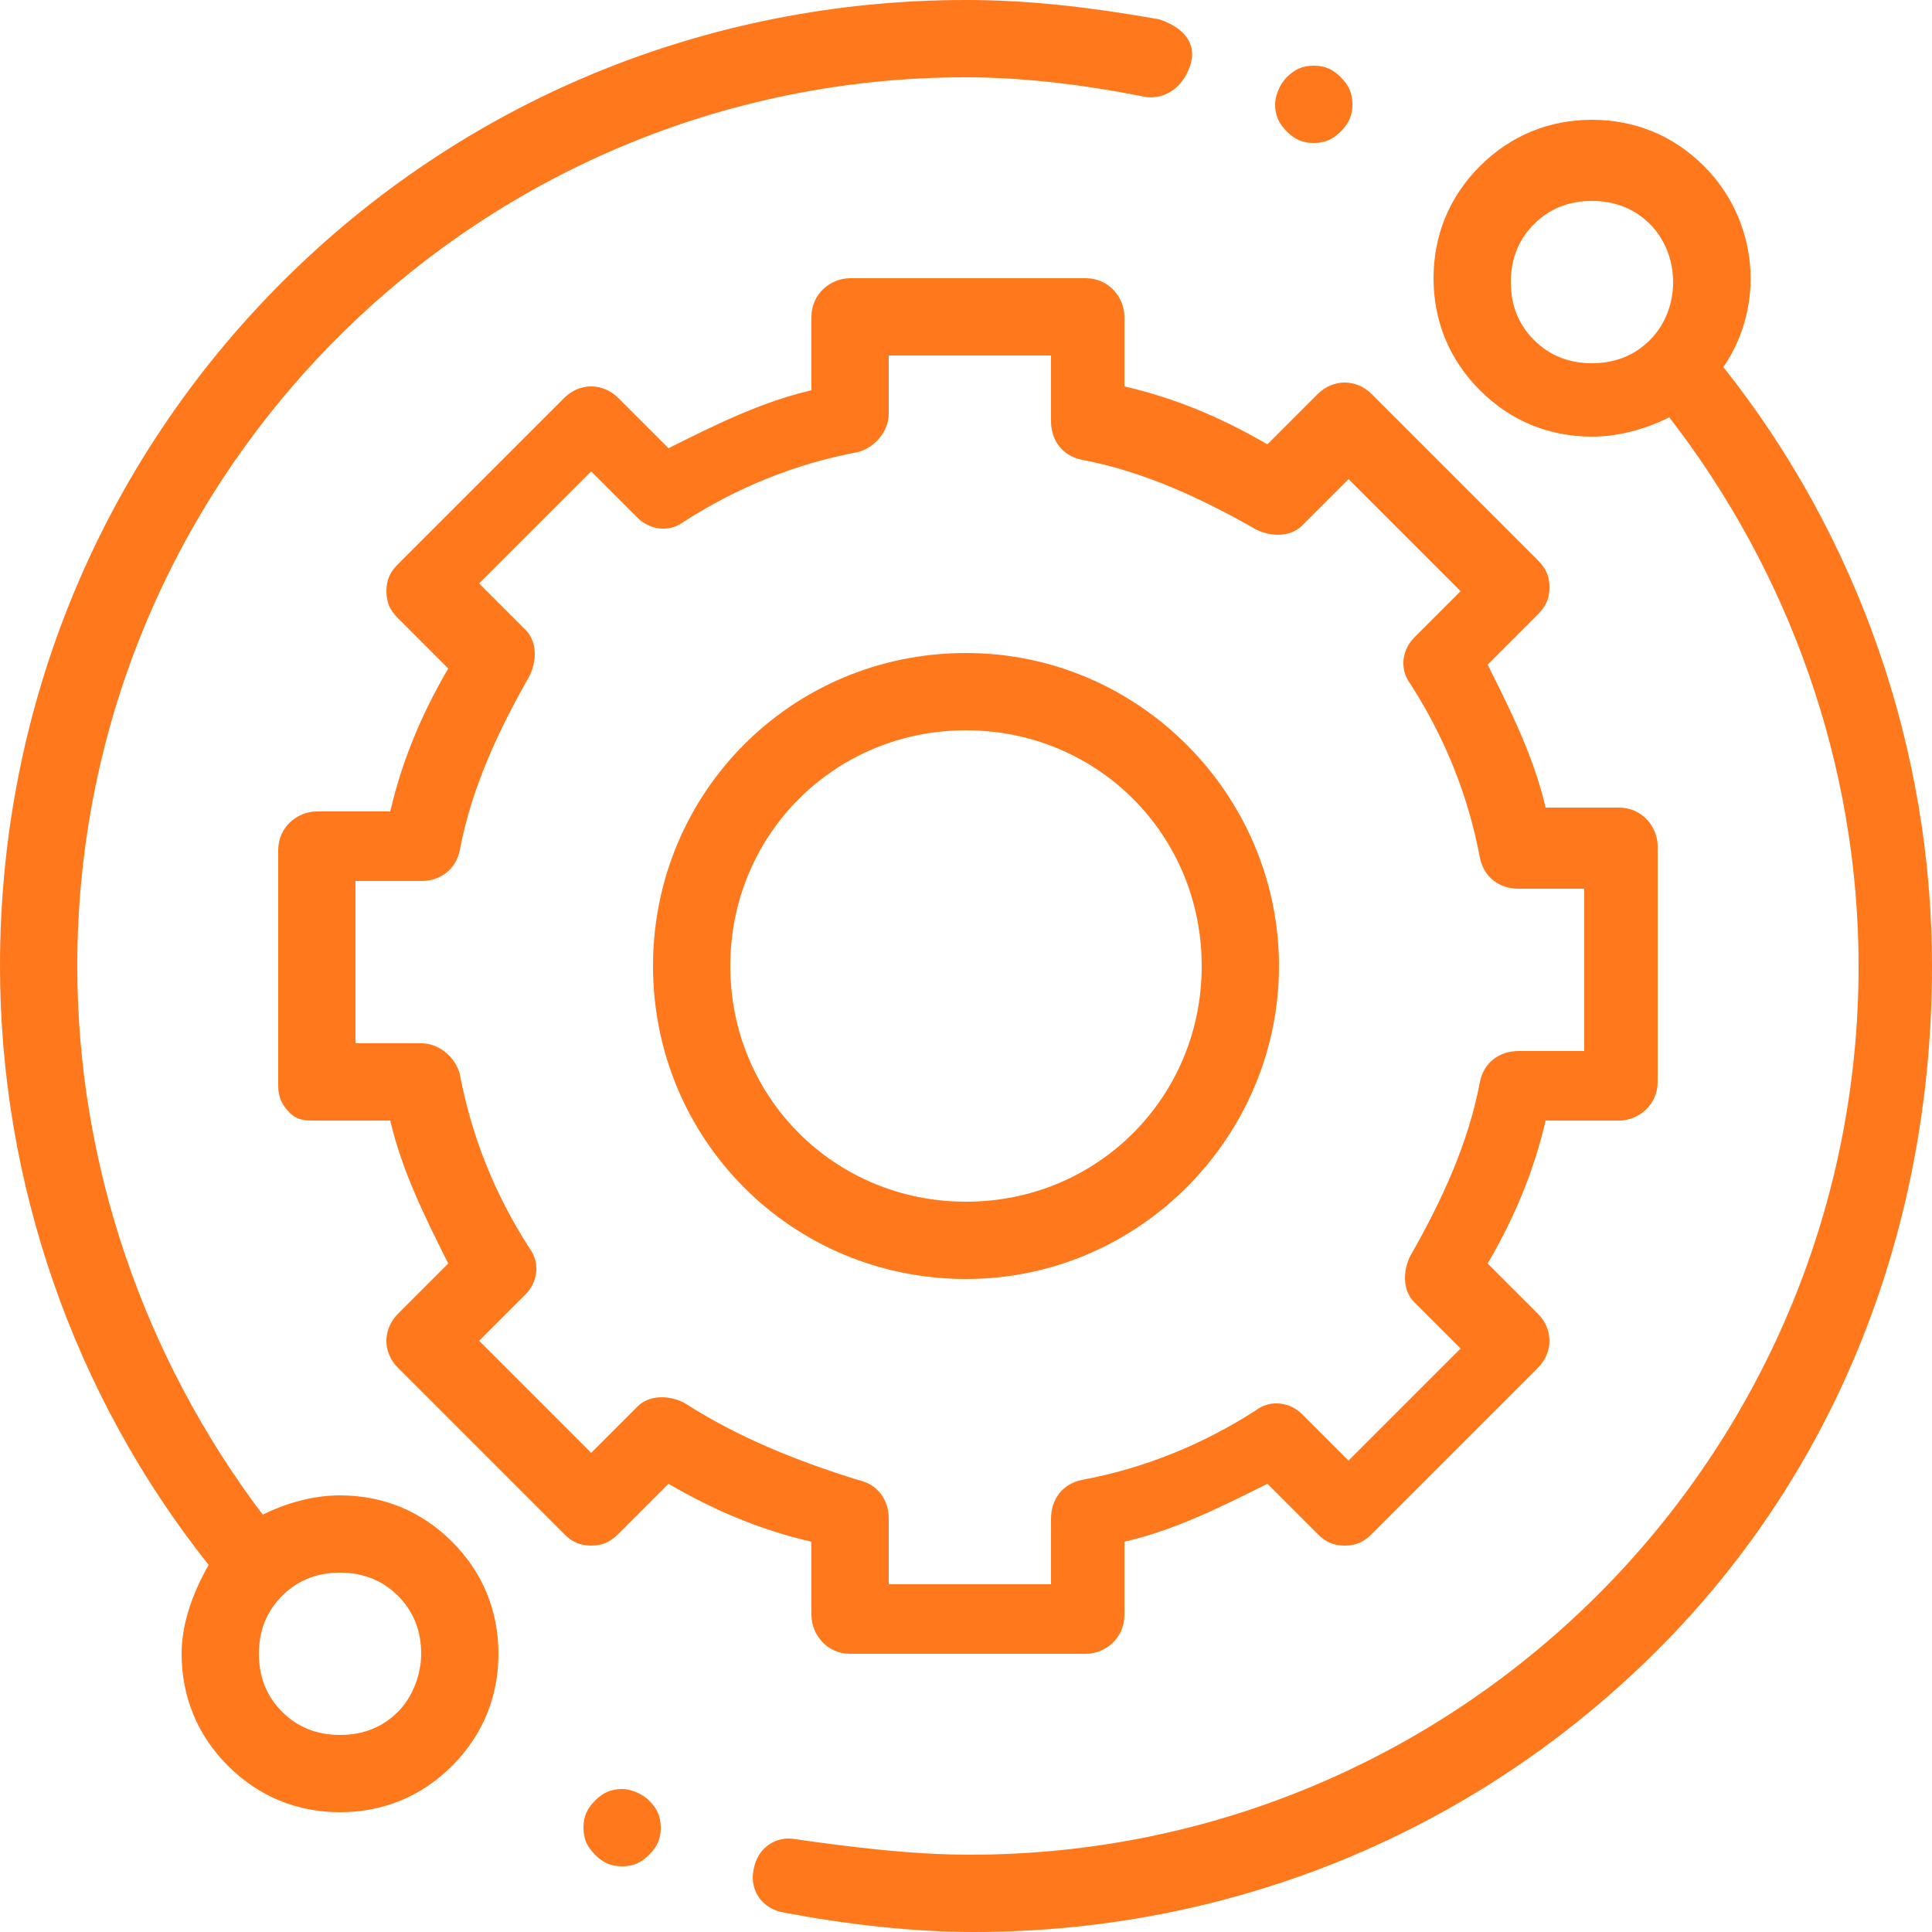 <?xml version="1.0" encoding="utf-8"?>
<!-- Generator: Adobe Illustrator 24.0.1, SVG Export Plug-In . SVG Version: 6.00 Build 0)  -->
<svg version="1.1" id="Layer_2_1_" xmlns="http://www.w3.org/2000/svg" xmlns:xlink="http://www.w3.org/1999/xlink" x="0px" y="0px"
	 width="50px" height="50px" viewBox="0 0 50 50" style="enable-background:new 0 0 50 50;" xml:space="preserve">
<style type="text/css">
	.st0{fill:#FF781B;}
</style>
<path class="st0" d="M8.8,38.7c-0.7,0-1.4,0.2-2,0.5C3.7,35.1,2,30.1,2,25C2,12.3,12.3,2,25,2c1.5,0,3.1,0.2,4.6,0.5
	c0.5,0.1,1-0.2,1.2-0.8s-0.2-1-0.8-1.2C28.3,0.2,26.7,0,25,0C18.3,0,12,2.6,7.3,7.3S0,18.3,0,25c0,5.6,1.9,11.1,5.4,15.5
	c-0.4,0.7-0.7,1.5-0.7,2.3c0,1.1,0.4,2.1,1.2,2.9c0.8,0.8,1.8,1.2,2.9,1.2s2.1-0.4,2.9-1.2c0.8-0.8,1.2-1.8,1.2-2.9
	c0-1.1-0.4-2.1-1.2-2.9C10.9,39.1,9.9,38.7,8.8,38.7z M10.3,44.3c-0.4,0.4-0.9,0.6-1.5,0.6s-1.1-0.2-1.5-0.6s-0.6-0.9-0.6-1.5
	c0-0.6,0.2-1.1,0.6-1.5c0.4-0.4,0.9-0.6,1.5-0.6s1.1,0.2,1.5,0.6c0.4,0.4,0.6,0.9,0.6,1.5C10.9,43.3,10.7,43.9,10.3,44.3z"/>
<path class="st0" d="M44.6,9.5c1.1-1.6,0.9-3.8-0.5-5.2c-0.8-0.8-1.8-1.2-2.9-1.2s-2.1,0.4-2.9,1.2c-0.8,0.8-1.2,1.8-1.2,2.9
	s0.4,2.1,1.2,2.9s1.8,1.2,2.9,1.2c0.7,0,1.4-0.2,2-0.5c3.1,4,4.9,9,4.9,14.2c0,12.7-10.3,23-23,23c-1.5,0-3.1-0.2-4.5-0.4
	c-0.5-0.1-1,0.2-1.1,0.8c-0.1,0.5,0.2,1,0.8,1.1c1.6,0.3,3.3,0.5,4.9,0.5c6.7,0,13-2.6,17.7-7.3S50,31.7,50,25
	C50,19.4,48.1,13.9,44.6,9.5z M39.7,8.8c-0.4-0.4-0.6-0.9-0.6-1.5c0-0.6,0.2-1.1,0.6-1.5c0.4-0.4,0.9-0.6,1.5-0.6s1.1,0.2,1.5,0.6
	c0.8,0.8,0.8,2.2,0,3c-0.4,0.4-0.9,0.6-1.5,0.6C40.6,9.4,40.1,9.2,39.7,8.8z"/>
<path class="st0" d="M21,41.8c0,0.5,0.4,1,1,1h6.1c0.5,0,1-0.4,1-1v-1.9c1.3-0.3,2.5-0.9,3.7-1.5l1.3,1.3c0.2,0.2,0.4,0.3,0.7,0.3
	c0.3,0,0.5-0.1,0.7-0.3l4.3-4.3c0.4-0.4,0.4-1,0-1.4l-1.3-1.3c0.7-1.2,1.2-2.4,1.5-3.7h1.9c0.5,0,1-0.4,1-1v-6.1c0-0.5-0.4-1-1-1
	h-1.9c-0.3-1.3-0.9-2.5-1.5-3.7l1.3-1.3c0.2-0.2,0.3-0.4,0.3-0.7c0-0.3-0.1-0.5-0.3-0.7l-4.3-4.3c-0.4-0.4-1-0.4-1.4,0l-1.3,1.3
	c-1.2-0.7-2.4-1.2-3.7-1.5V8.2c0-0.5-0.4-1-1-1h-6.1c-0.5,0-1,0.4-1,1v1.9c-1.3,0.3-2.5,0.9-3.7,1.5L16,10.3c-0.4-0.4-1-0.4-1.4,0
	l-4.3,4.3C10.1,14.8,10,15,10,15.3s0.1,0.5,0.3,0.7l1.3,1.3c-0.7,1.2-1.2,2.4-1.5,3.7H8.2c-0.5,0-1,0.4-1,1l0,6.1
	c0,0.3,0.1,0.5,0.3,0.7S7.9,29,8.2,29h1.9c0.3,1.3,0.9,2.5,1.5,3.7L10.3,34c-0.4,0.4-0.4,1,0,1.4l4.3,4.3c0.2,0.2,0.4,0.3,0.7,0.3h0
	c0.3,0,0.5-0.1,0.7-0.3l1.3-1.3c1.2,0.7,2.4,1.2,3.7,1.5V41.8z M17.7,36.3c-0.4-0.2-0.9-0.2-1.2,0.1l-1.2,1.2l-2.9-2.9l1.2-1.2
	c0.3-0.3,0.4-0.8,0.1-1.2c-0.9-1.4-1.5-2.9-1.8-4.5c-0.1-0.4-0.5-0.8-1-0.8H9.2l0-4.2h1.7c0.5,0,0.9-0.3,1-0.8
	c0.3-1.6,1-3.1,1.8-4.5c0.2-0.4,0.2-0.9-0.1-1.2l-1.2-1.2l2.9-2.9l1.2,1.2c0.3,0.3,0.8,0.4,1.2,0.1c1.4-0.9,2.9-1.5,4.5-1.8
	c0.4-0.1,0.8-0.5,0.8-1V9.2h4.2v1.7c0,0.5,0.3,0.9,0.8,1c1.6,0.3,3.1,1,4.5,1.8c0.4,0.2,0.9,0.2,1.2-0.1l1.2-1.2l2.9,2.9l-1.2,1.2
	c-0.3,0.3-0.4,0.8-0.1,1.2c0.9,1.4,1.5,2.9,1.8,4.5c0.1,0.5,0.5,0.8,1,0.8h1.7v4.2h-1.7c-0.5,0-0.9,0.3-1,0.8
	c-0.3,1.6-1,3.1-1.8,4.5c-0.2,0.4-0.2,0.9,0.1,1.2l1.2,1.2l-2.9,2.9l-1.2-1.2c-0.3-0.3-0.8-0.4-1.2-0.1c-1.4,0.9-2.9,1.5-4.5,1.8
	c-0.5,0.1-0.8,0.5-0.8,1v1.7h-4.2v-1.7c0-0.5-0.3-0.9-0.8-1C20.6,37.8,19.1,37.2,17.7,36.3z"/>
<path class="st0" d="M33.1,25c0-4.4-3.6-8.1-8.1-8.1s-8.1,3.6-8.1,8.1s3.6,8.1,8.1,8.1S33.1,29.4,33.1,25z M18.9,25
	c0-3.4,2.7-6.1,6.1-6.1s6.1,2.7,6.1,6.1s-2.7,6.1-6.1,6.1S18.9,28.4,18.9,25z"/>
<path class="st0" d="M34,3.7c0.3,0,0.5-0.1,0.7-0.3C34.9,3.2,35,3,35,2.7c0-0.3-0.1-0.5-0.3-0.7c-0.2-0.2-0.4-0.3-0.7-0.3
	c-0.3,0-0.5,0.1-0.7,0.3C33.1,2.2,33,2.5,33,2.7c0,0.3,0.1,0.5,0.3,0.7C33.5,3.6,33.7,3.7,34,3.7z"/>
<path class="st0" d="M16.1,46.3c-0.3,0-0.5,0.1-0.7,0.3s-0.3,0.4-0.3,0.7c0,0.3,0.1,0.5,0.3,0.7s0.4,0.3,0.7,0.3s0.5-0.1,0.7-0.3
	s0.3-0.4,0.3-0.7s-0.1-0.5-0.3-0.7S16.3,46.3,16.1,46.3z"/>
</svg>
